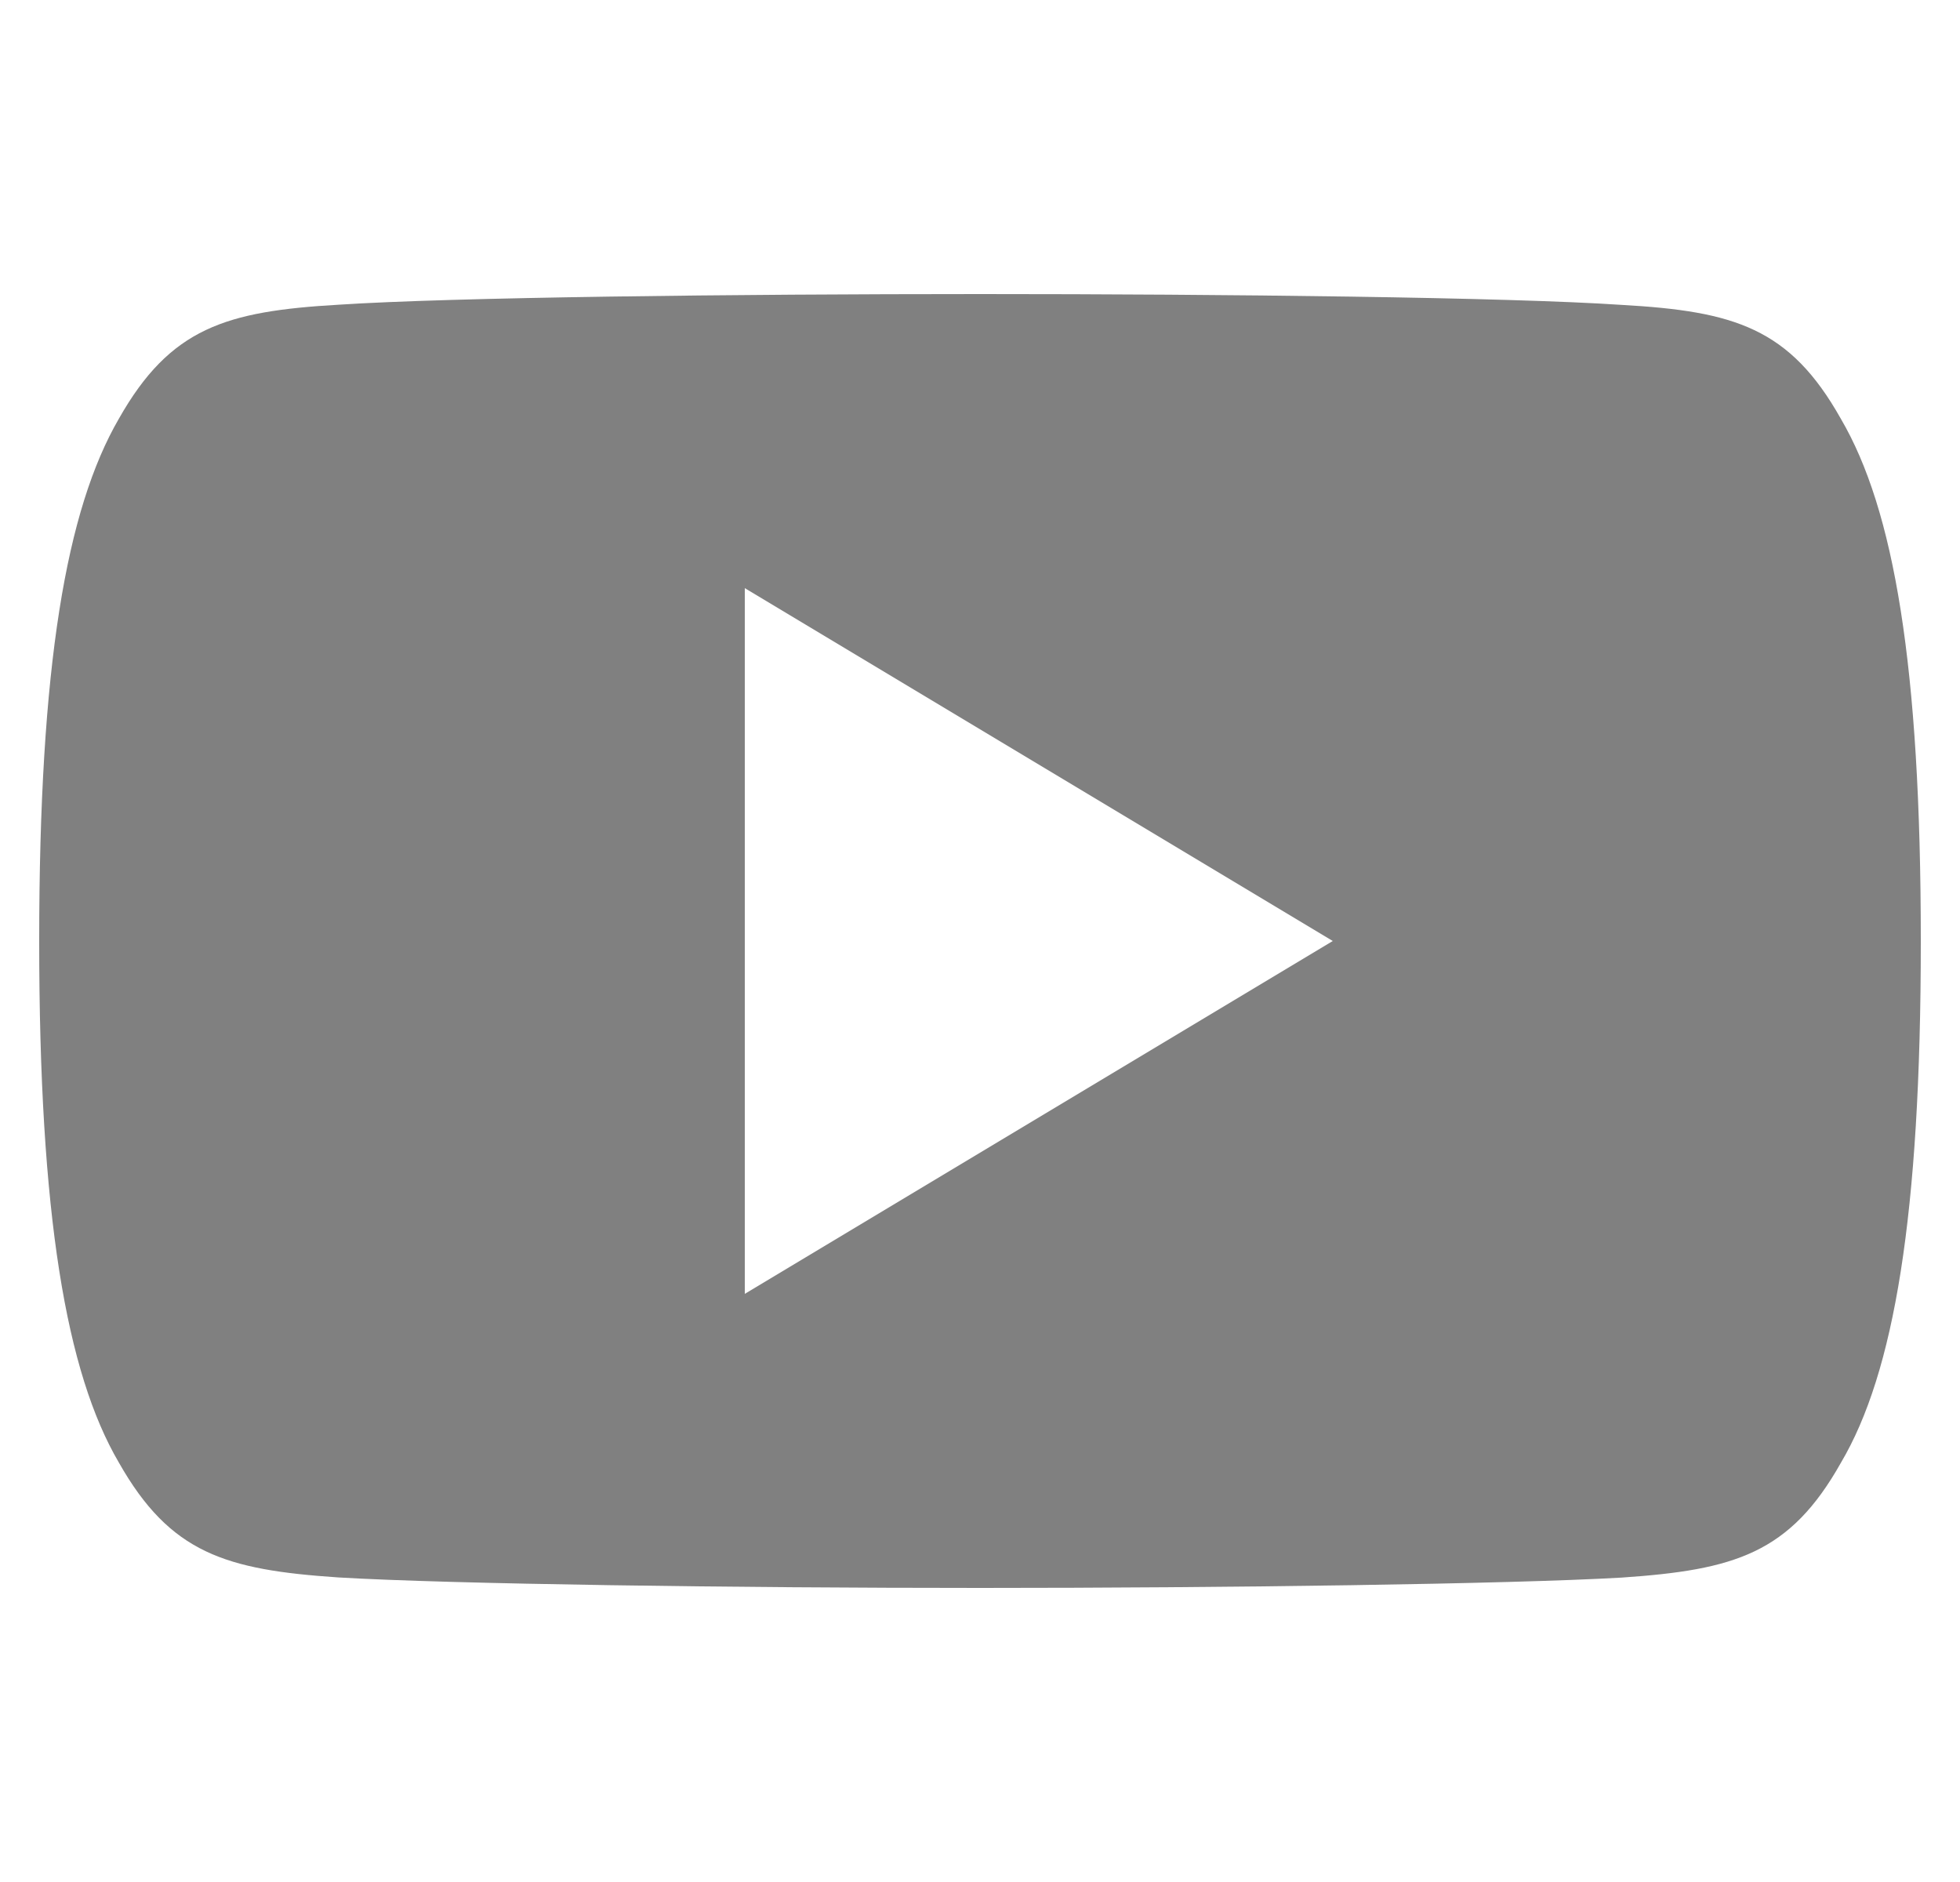 <svg width="25" height="24" viewBox="0 0 25 24" fill="none" xmlns="http://www.w3.org/2000/svg">
<g clip-path="url(#clip0_5_1214)">
<path d="M23.48 5.34C22.829 4.182 22.122 3.969 20.684 3.888C19.247 3.791 15.633 3.75 12.503 3.75C9.367 3.75 5.752 3.791 4.316 3.886C2.881 3.969 2.172 4.181 1.516 5.34C0.845 6.497 0.5 8.489 0.5 11.995C0.5 11.998 0.5 12 0.5 12C0.5 12.003 0.5 12.005 0.5 12.005V12.008C0.5 15.499 0.845 17.506 1.516 18.651C2.172 19.809 2.879 20.019 4.314 20.116C5.752 20.201 9.367 20.25 12.503 20.25C15.633 20.25 19.247 20.201 20.686 20.118C22.124 20.02 22.831 19.811 23.482 18.652C24.158 17.508 24.5 15.501 24.5 12.009C24.5 12.009 24.5 12.005 24.5 12.002C24.5 12.002 24.5 11.998 24.5 11.997C24.5 8.489 24.158 6.497 23.48 5.34ZM9.5 16.5V7.5L17 12L9.5 16.5Z" fill="#808080"/>
</g>
<defs>
<clipPath id="clip0_5_1214">
<rect width="24" height="24" fill="white" transform="translate(0.5)"/>
</clipPath>
</defs>
</svg>
